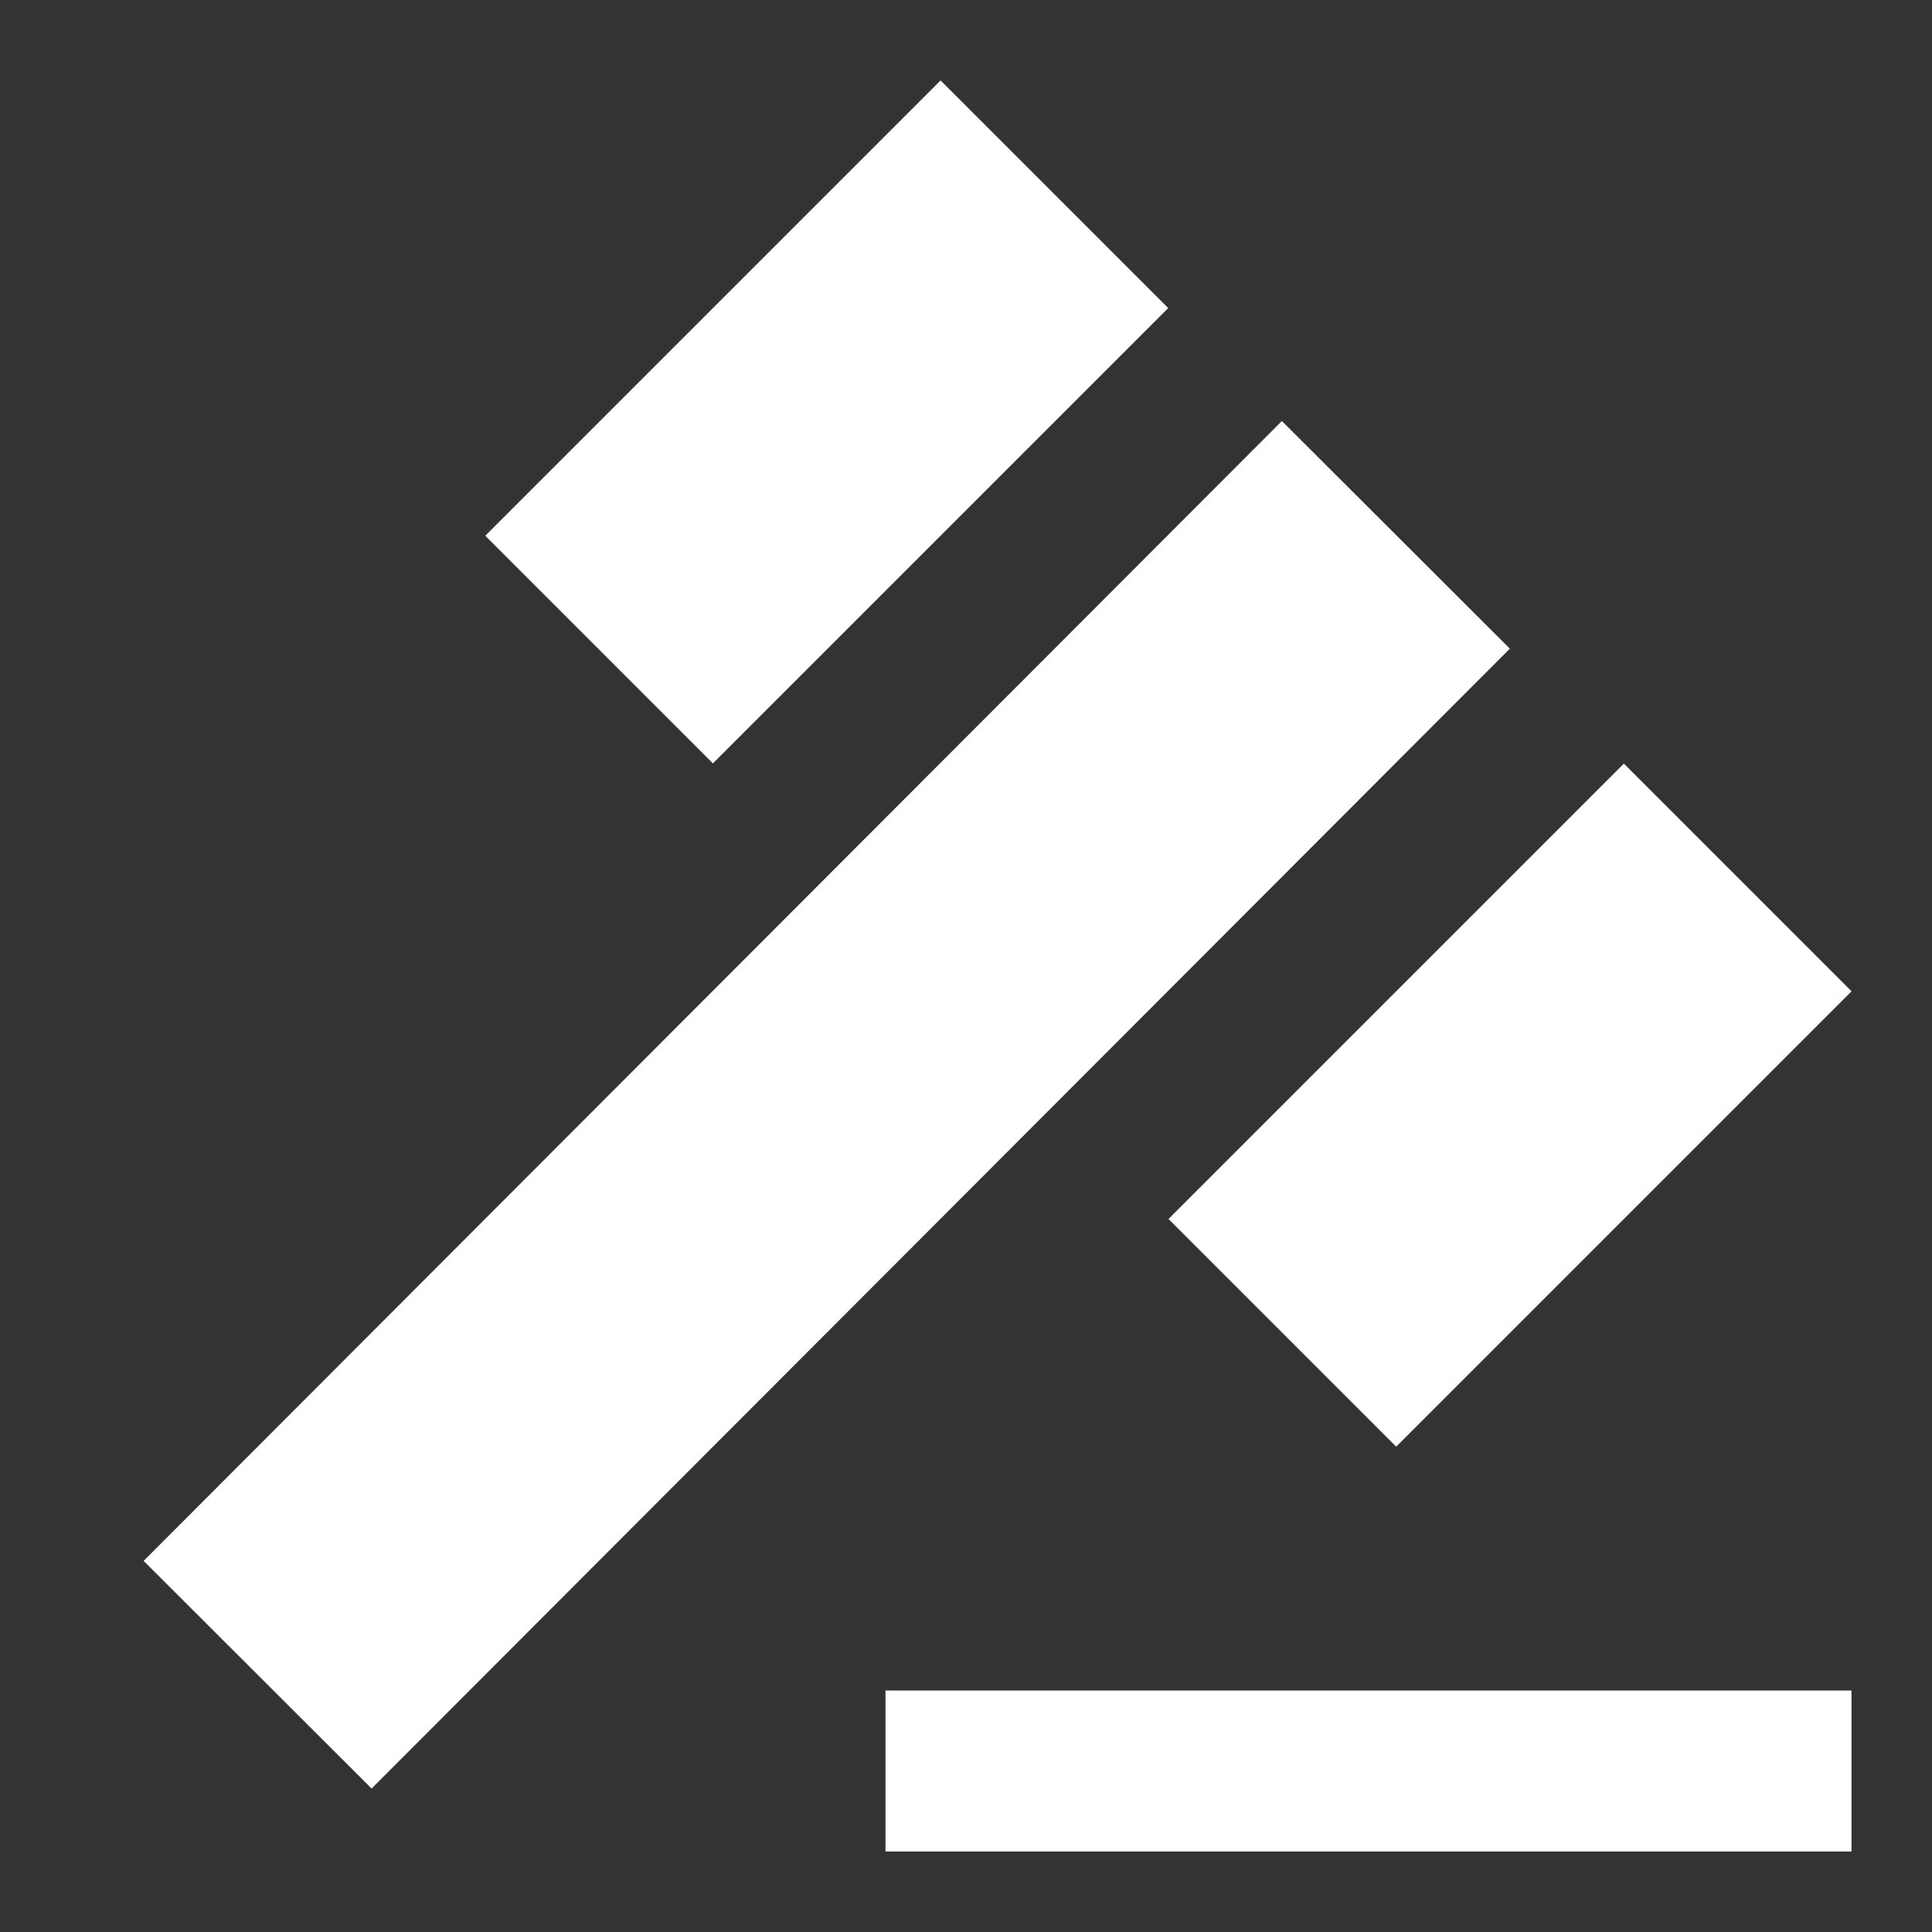 <svg id="gavel_black_24dp" xmlns="http://www.w3.org/2000/svg" width="24" height="24" viewBox="0 0 24 24">
  <rect x="0" y="0" width="24" height="24" fill="#333333" stroke="none"/>
  <g id="Group_9" data-name="Group 9">
    <rect id="Rectangle_6" data-name="Rectangle 6" width="24" height="24" fill="none"/>
  </g>
  <g id="Group_11" data-name="Group 11" transform="translate(1.786 0.998)">
    <g id="Group_10" data-name="Group 10">
      <rect id="Rectangle_7" data-name="Rectangle 7" width="4" height="20" transform="matrix(-0.708, -0.707, 0.707, -0.708, 2.83, 21.22)" fill="#fff"/>
      <rect id="Rectangle_8" data-name="Rectangle 8" width="4" height="8" transform="matrix(-0.707, -0.707, 0.707, -0.707, 7.07, 8.485)" fill="#fff"/>
      <rect id="Rectangle_9" data-name="Rectangle 9" width="4" height="8" transform="translate(15.558 16.973) rotate(-135)" fill="#fff"/>
      <rect id="Rectangle_10" data-name="Rectangle 10" width="12" height="2" transform="translate(9.214 20.002)" fill="#fff"/>
    </g>
  </g>
</svg>
